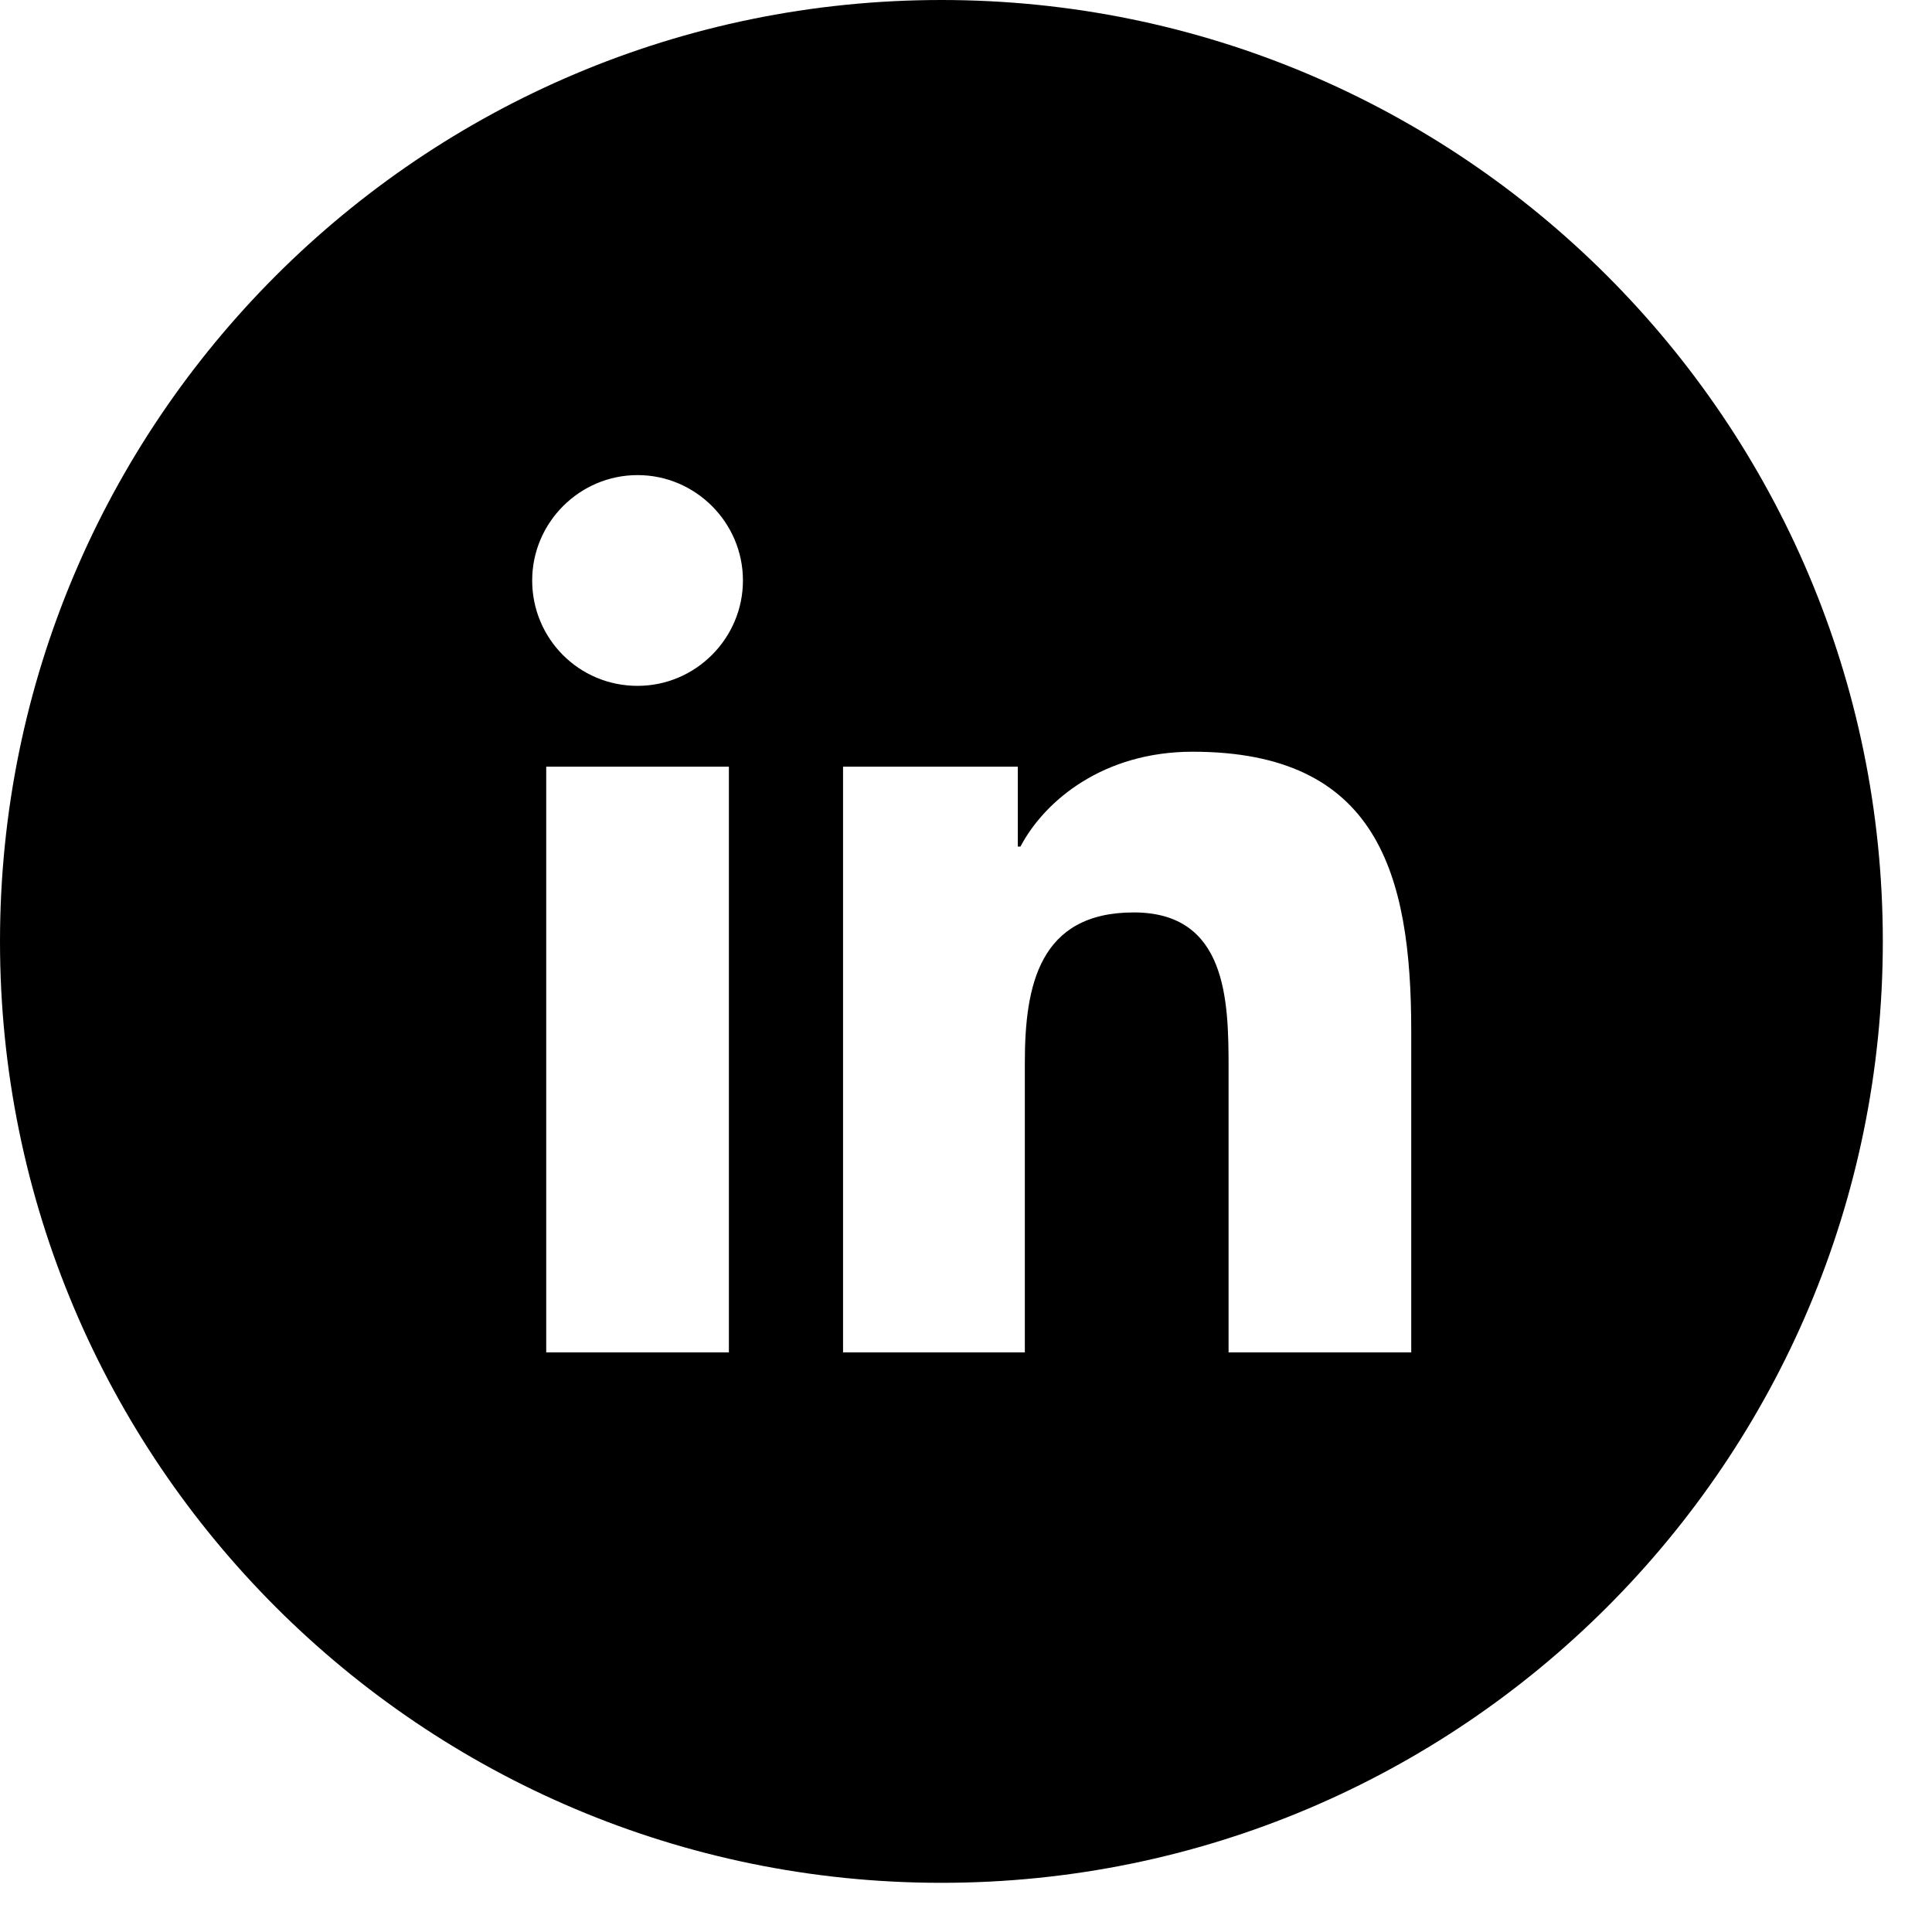 <svg width="22" height="22" viewBox="0 0 22 22" fill="none" xmlns="http://www.w3.org/2000/svg">
<path d="M10.72 0C4.8 0 0 4.8 0 10.72C0 16.64 4.8 21.44 10.72 21.44C16.64 21.44 21.44 16.64 21.44 10.72C21.44 4.8 16.64 0 10.72 0ZM8.3 15.4H6.22V8.73H8.3V15.4ZM7.26 7.81C6.59 7.81 6.06 7.27 6.06 6.61C6.06 5.95 6.6 5.41 7.26 5.41C7.92 5.41 8.46 5.95 8.46 6.61C8.46 7.27 7.92 7.81 7.26 7.81ZM16.06 15.4H13.99V12.16C13.99 11.39 13.97 10.39 12.91 10.39C11.83 10.39 11.67 11.23 11.67 12.1V15.4H9.6V8.73H11.59V9.64H11.62C11.9 9.11 12.57 8.56 13.58 8.56C15.68 8.56 16.07 9.94 16.07 11.74V15.4H16.06Z" fill="black"/>
</svg>
